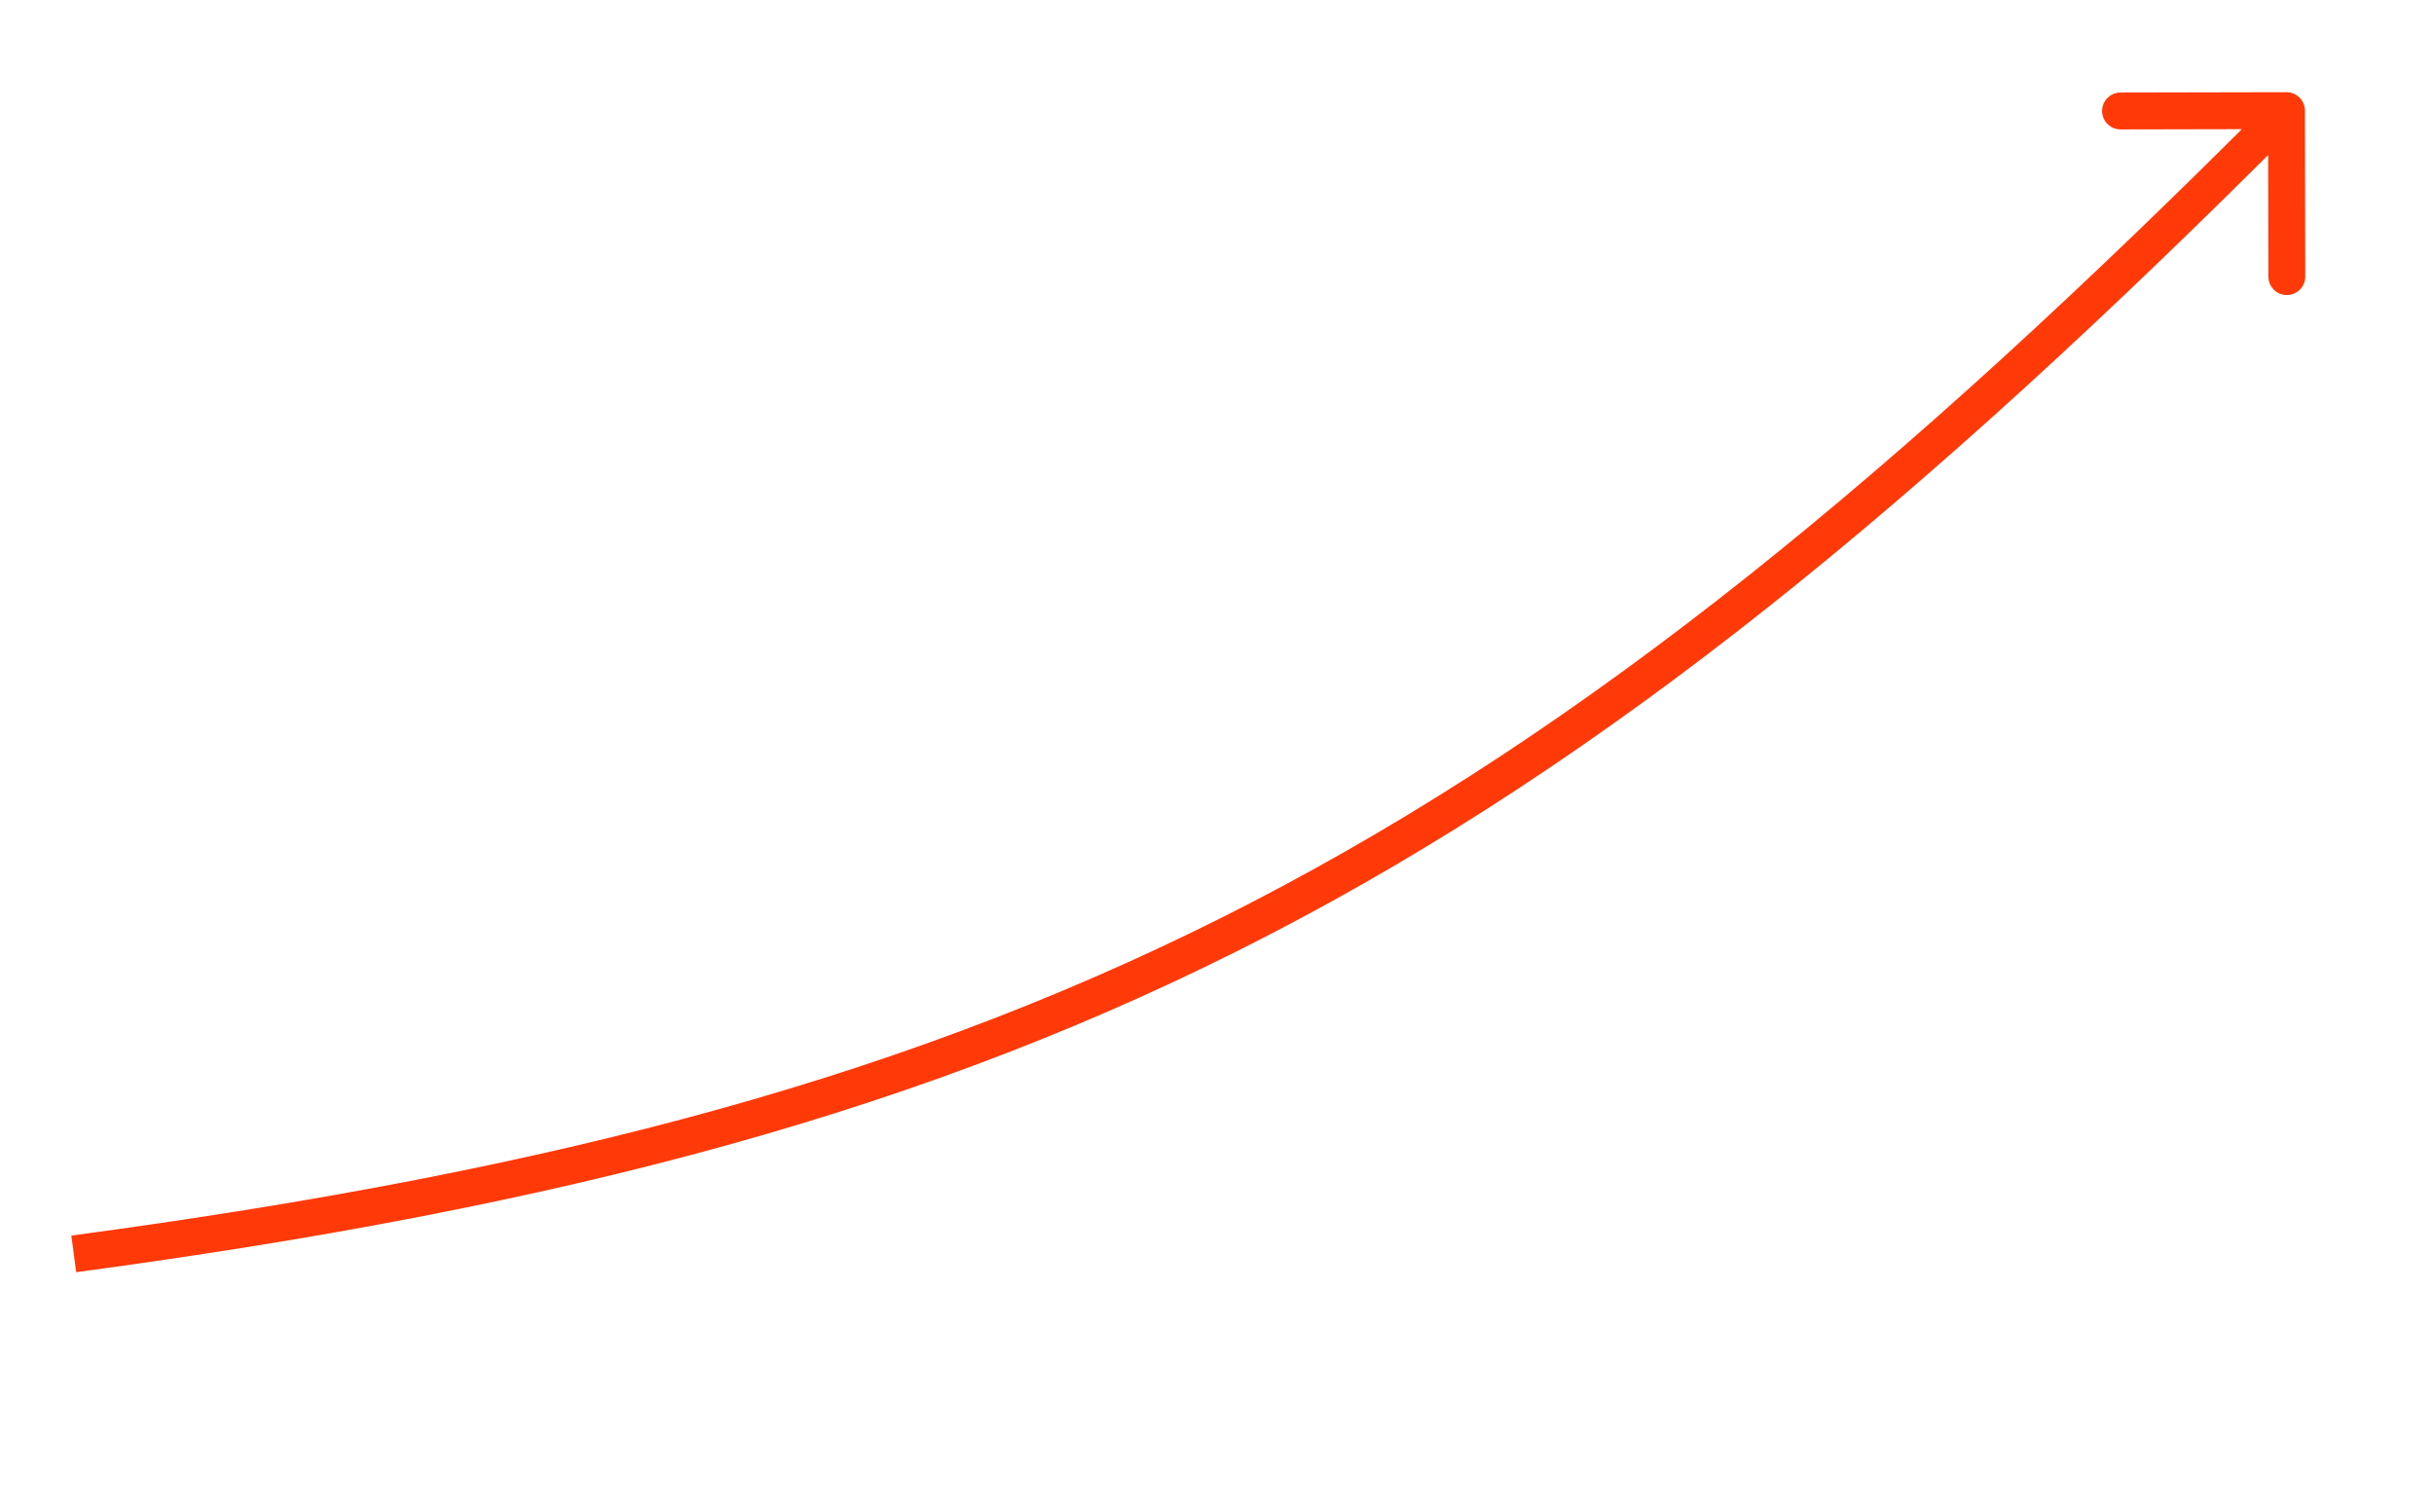 <?xml version="1.0" encoding="UTF-8"?> <svg xmlns="http://www.w3.org/2000/svg" width="66" height="41" viewBox="0 0 66 41" fill="none"> <path d="M62.5 2.999C62.499 2.723 62.275 2.499 61.999 2.5L57.499 2.509C57.223 2.51 56.999 2.734 57 3.01C57.001 3.286 57.225 3.51 57.501 3.509L61.501 3.501L61.509 7.501C61.51 7.777 61.734 8.001 62.01 8C62.286 7.999 62.51 7.775 62.509 7.499L62.5 2.999ZM2.066 34.496C15.271 32.724 25.198 30.119 34.407 25.352C43.613 20.588 52.069 13.68 62.354 3.353L61.646 2.647C51.392 12.943 43.021 19.768 33.948 24.464C24.878 29.159 15.075 31.742 1.934 33.504L2.066 34.496Z" fill="#FF3908"></path> </svg> 